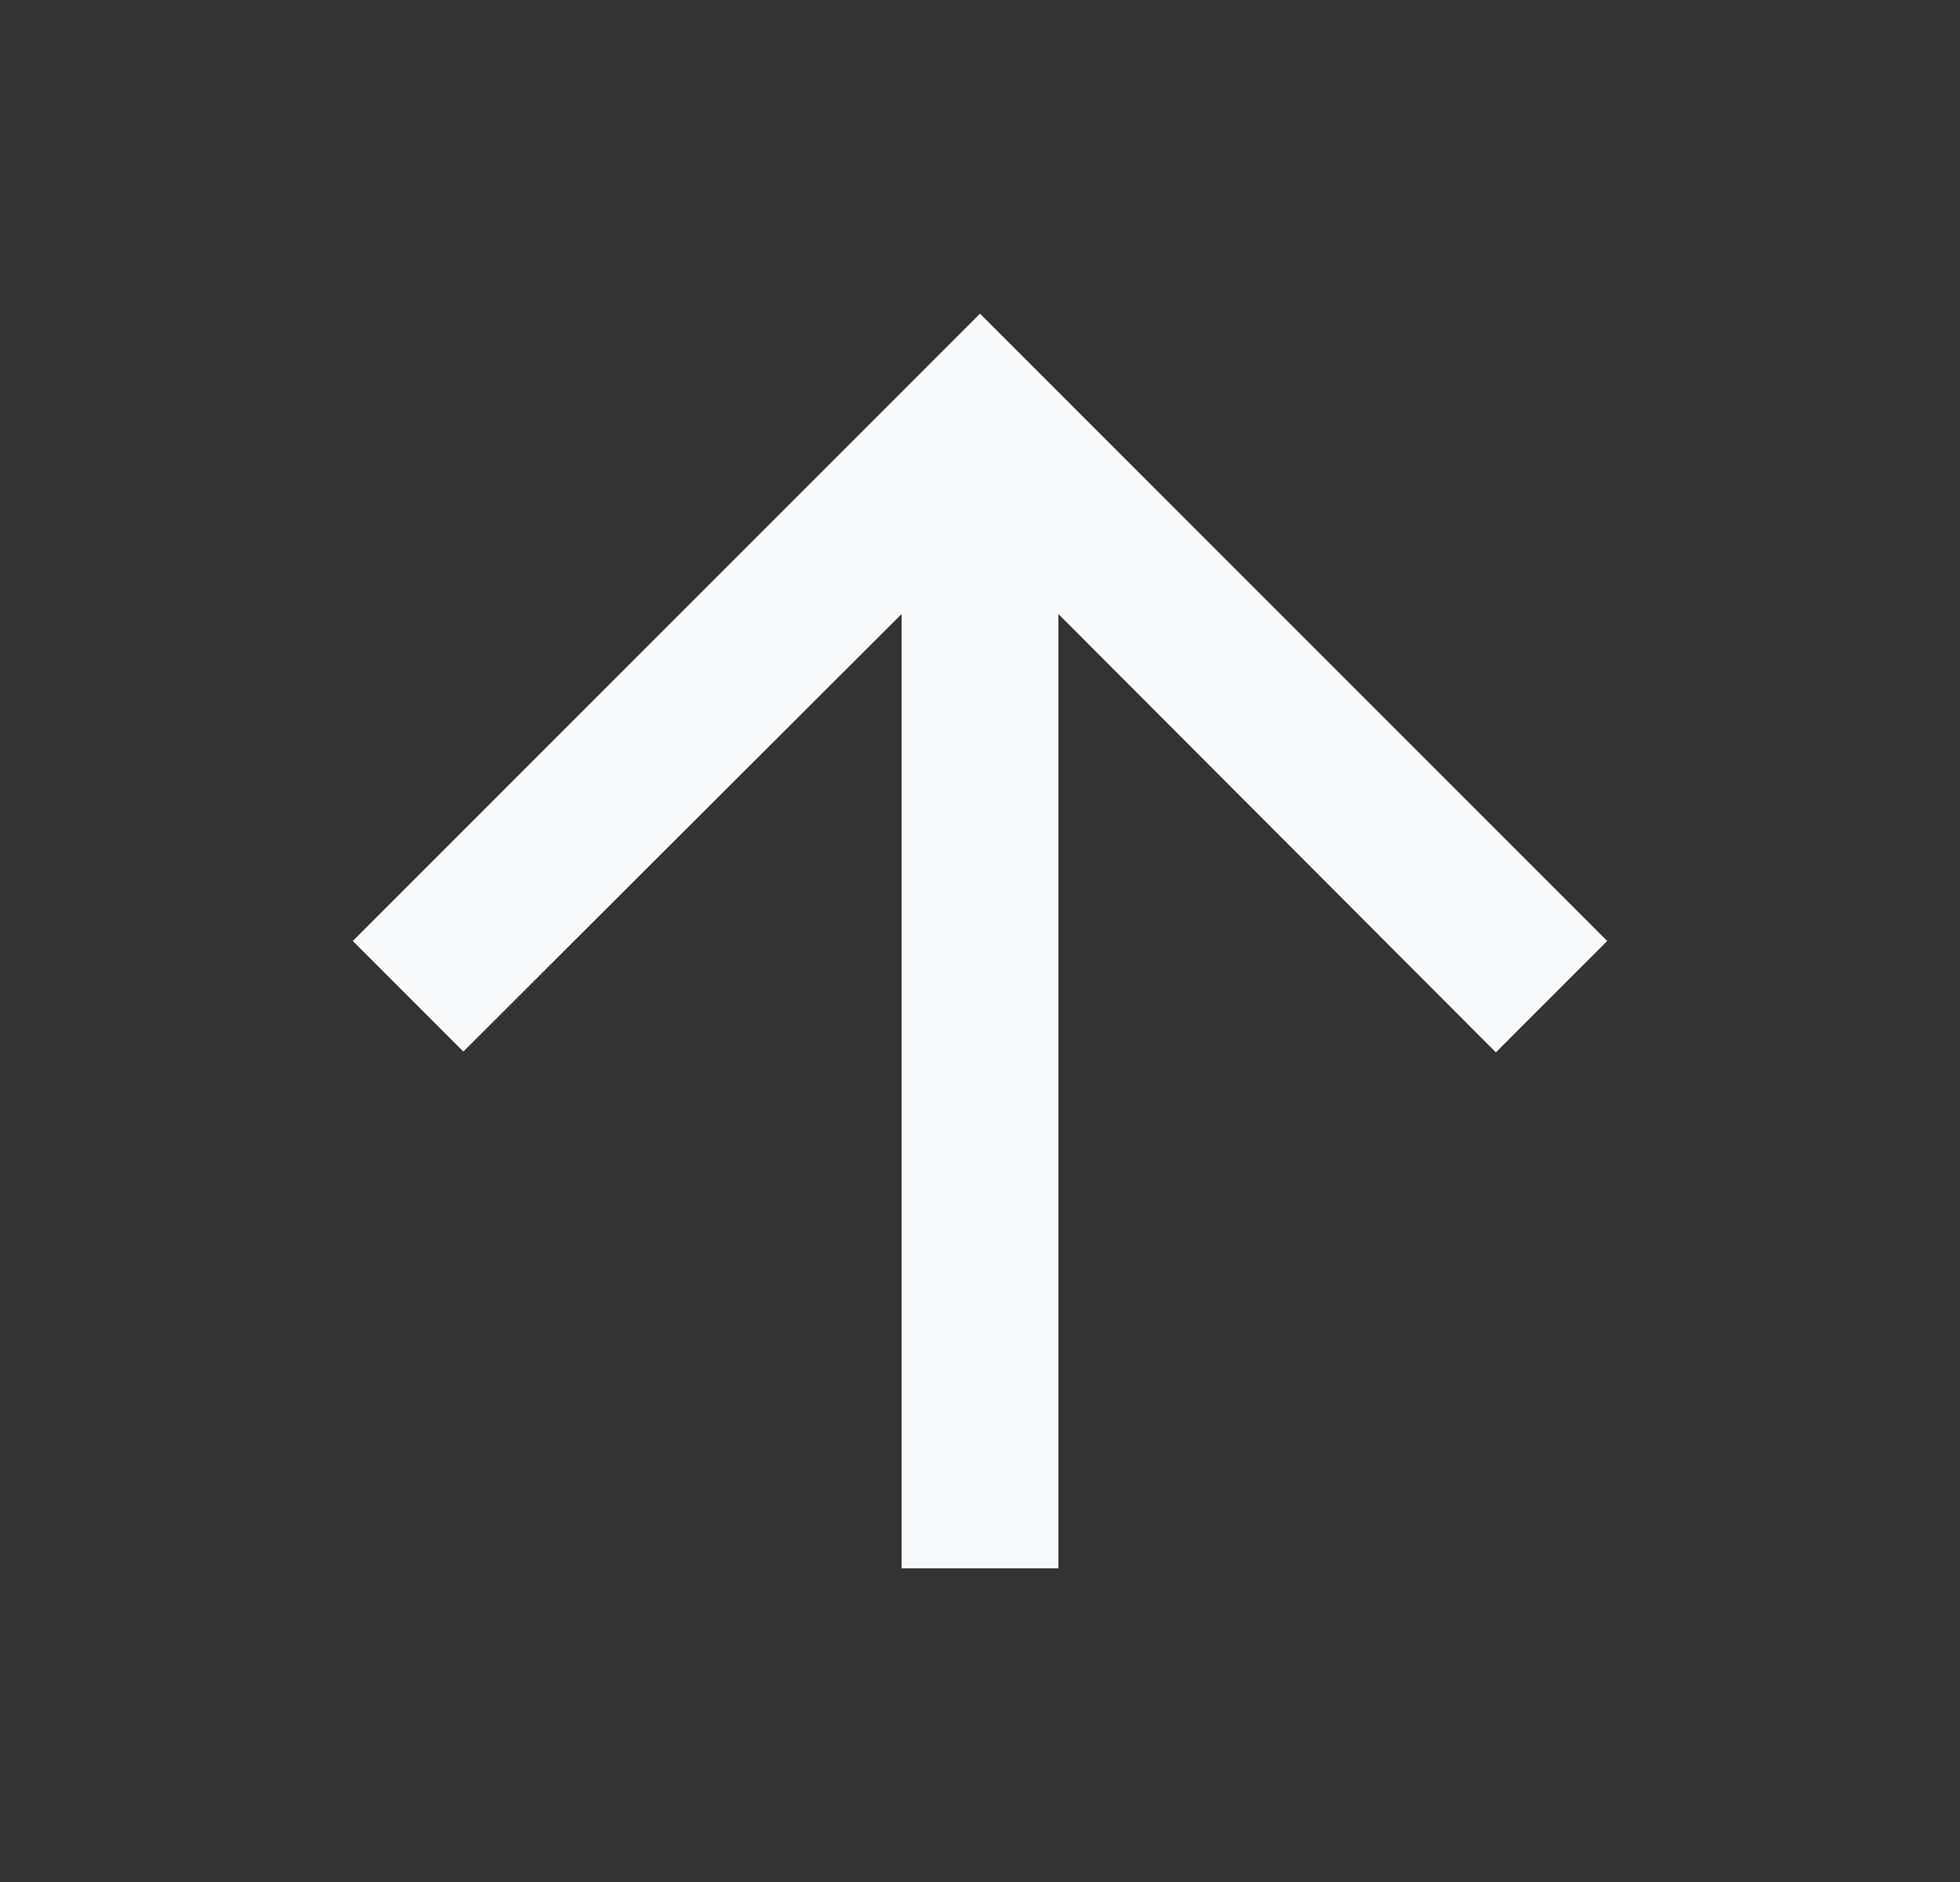 <svg width="25" height="24" viewBox="0 0 25 24" fill="none" xmlns="http://www.w3.org/2000/svg">
<rect x="0" y="0" width="25" height="24" fill="#333333" stroke="none"/>
<path d="M4.5 12L5.91 13.41L11.5 7.83V20H13.5V7.83L19.08 13.42L20.5 12L12.5 4L4.5 12Z" fill="#F9FAFB"/>
</svg>

